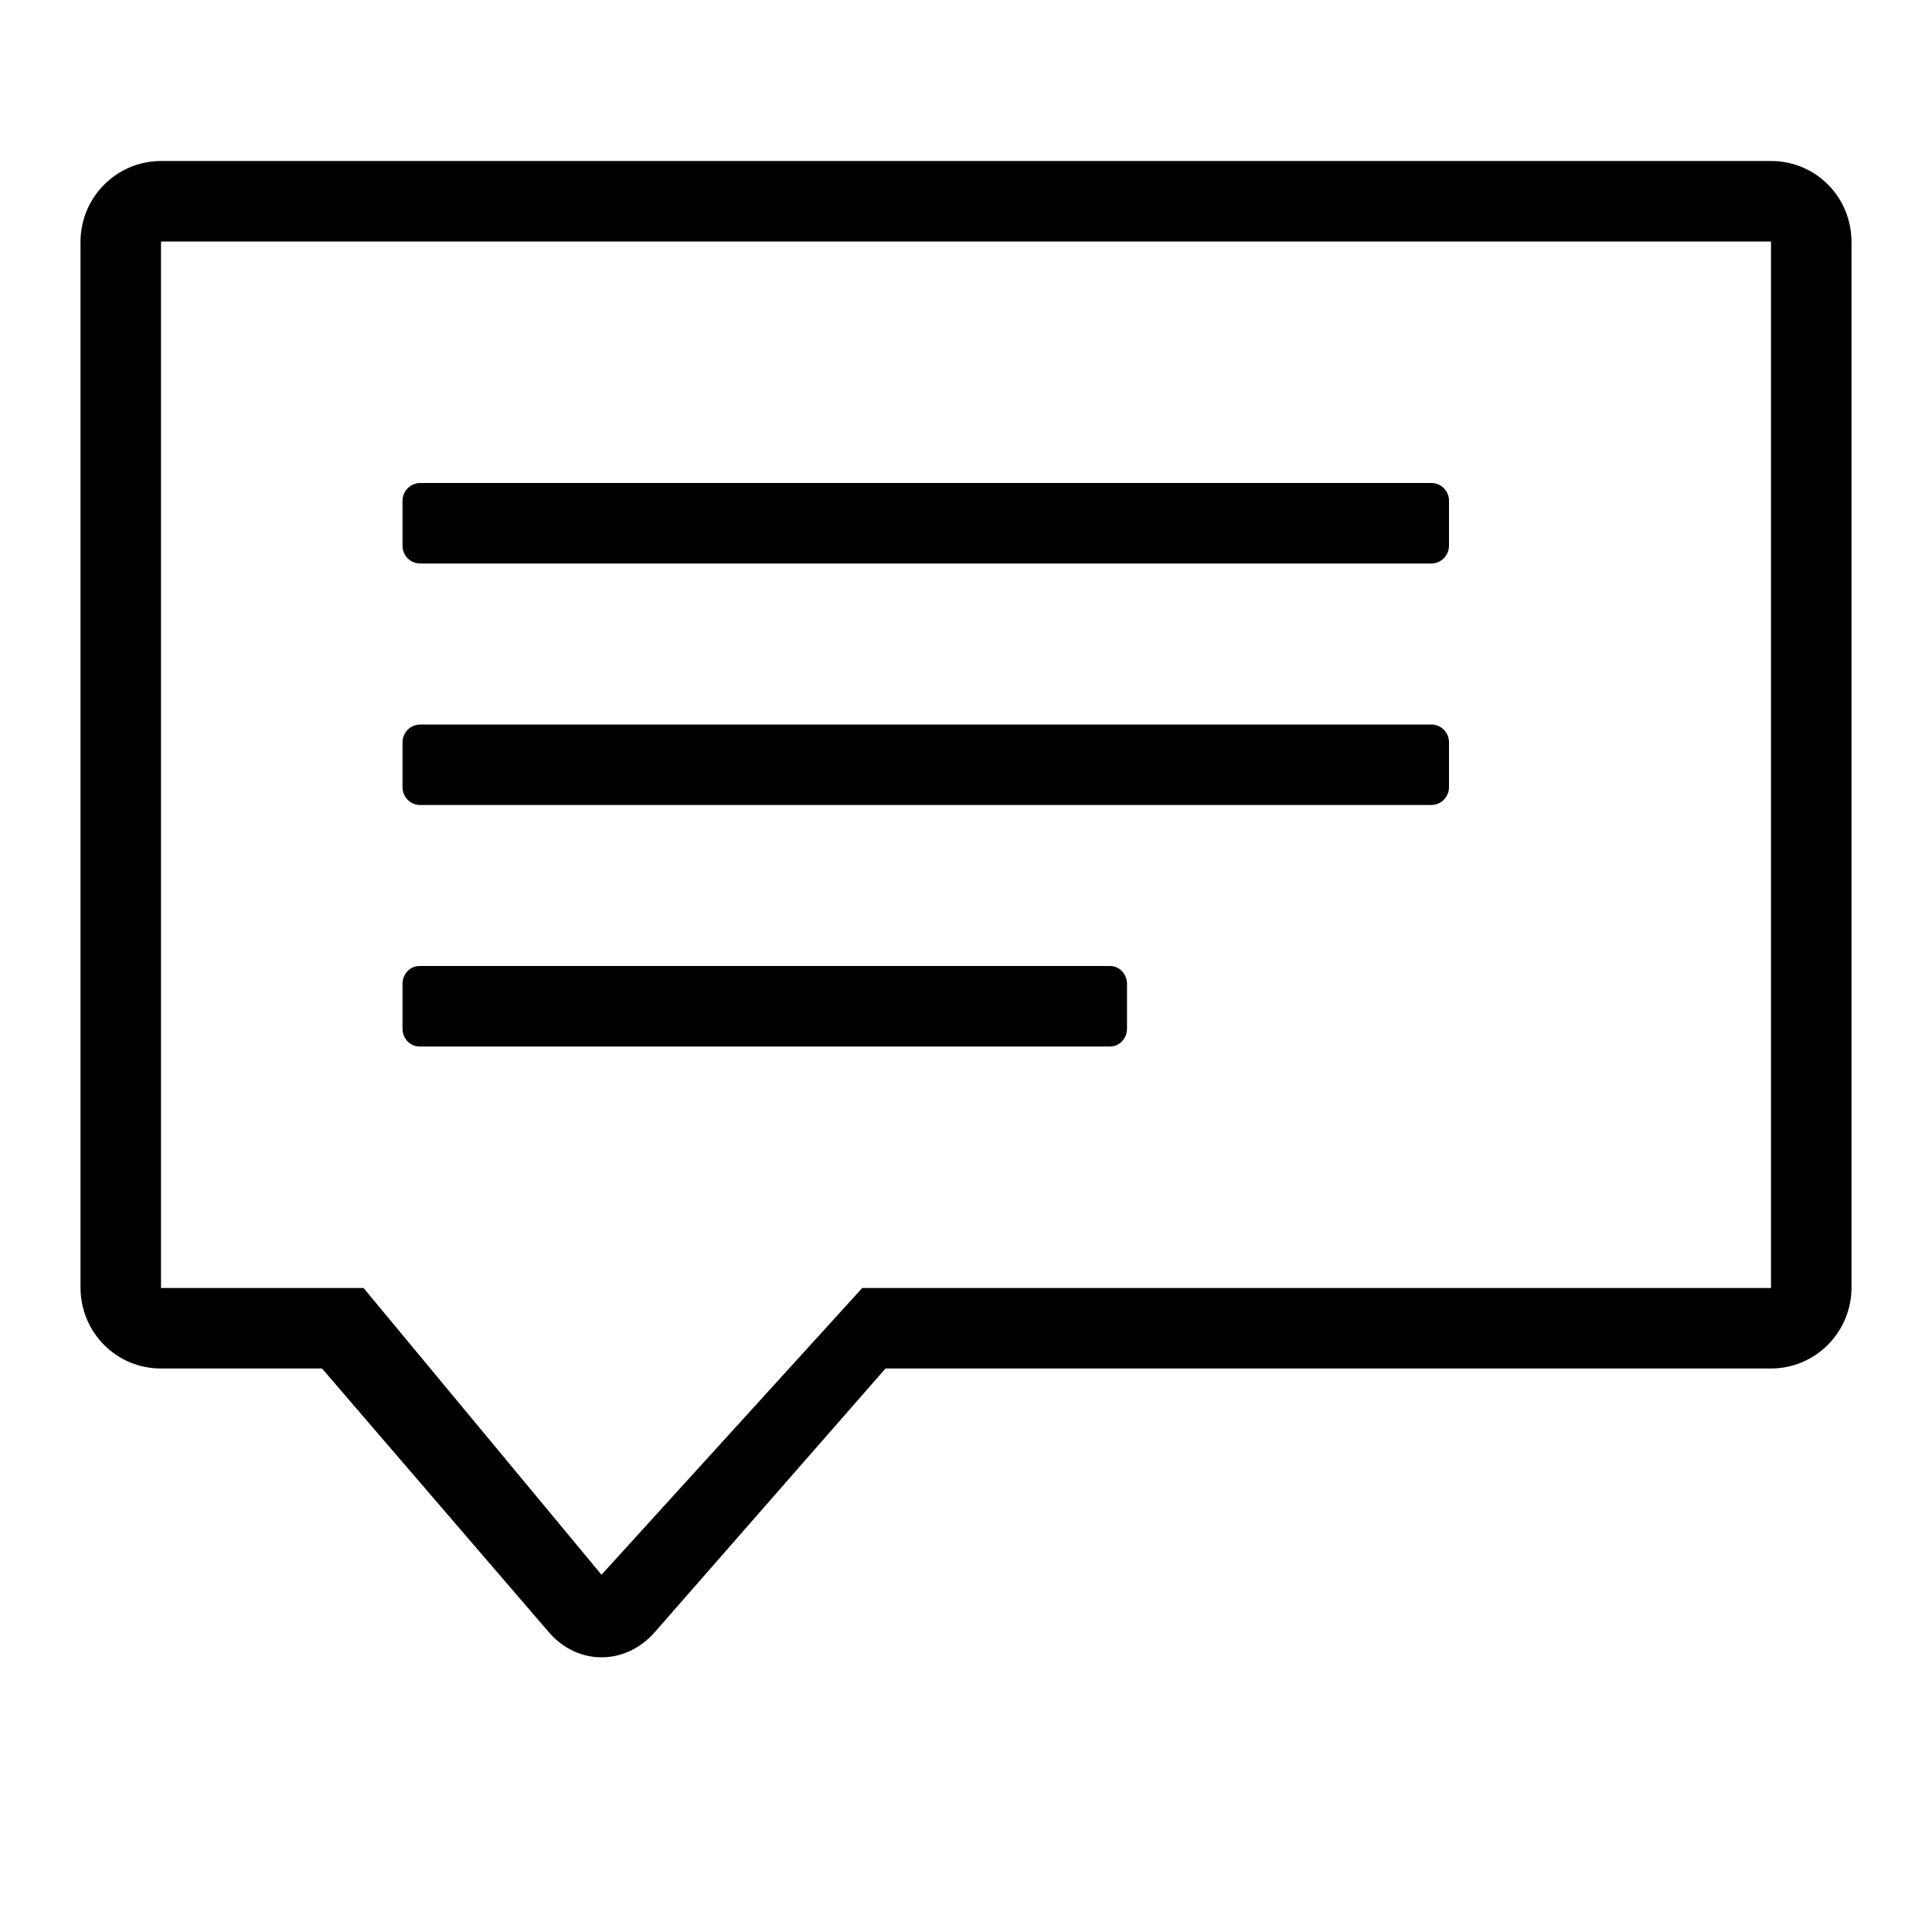 <?xml version="1.0" ?><svg height="24px" version="1.1" viewBox="0 0 24 24" width="24px" xmlns="http://www.w3.org/2000/svg" xmlns:sketch="http://www.bohemiancoding.com/sketch/ns" xmlns:xlink="http://www.w3.org/1999/xlink"><title/><desc/><defs/><g fill="none" fill-rule="evenodd" id="miu" stroke="none" stroke-width="1"><g id="Artboard-1" transform="translate(-719, -407)"><g id="slice" transform="translate(215, 119)"/><path d="M721.002,409 C720.449,409 720,409.449 720,410.007 L720,422.993 C720,423.549 720.443,424 720.999,424 L723,424 L725.817,427.275 C726.178,427.694 726.771,427.69 727.134,427.275 L730,424 L740.998,424 C741.551,424 742,423.551 742,422.993 L742,410.007 C742,409.451 741.561,409 740.998,409 L721.002,409 Z M721,410 L721,423 L723.516,423 L726.472,426.562 L729.711,423 L741,423 L741,410 L721,410 Z M724.22,413 C724.099,413 724,413.1 724,413.222 L724,413.778 C724,413.901 724.097,414 724.22,414 L736.78,414 C736.901,414 737,413.9 737,413.778 L737,413.222 C737,413.099 736.903,413 736.78,413 L724.22,413 Z M724.22,416 C724.099,416 724,416.1 724,416.222 L724,416.778 C724,416.901 724.097,417 724.22,417 L736.78,417 C736.901,417 737,416.9 737,416.778 L737,416.222 C737,416.099 736.903,416 736.78,416 L724.22,416 Z M724.209,419 C724.094,419 724,419.1 724,419.222 L724,419.778 C724,419.901 724.095,420 724.209,420 L732.791,420 C732.906,420 733,419.9 733,419.778 L733,419.222 C733,419.099 732.905,419 732.791,419 L724.209,419 Z" fill="#000000" id="other-review-comment-outline-stroke"/></g></g></svg>